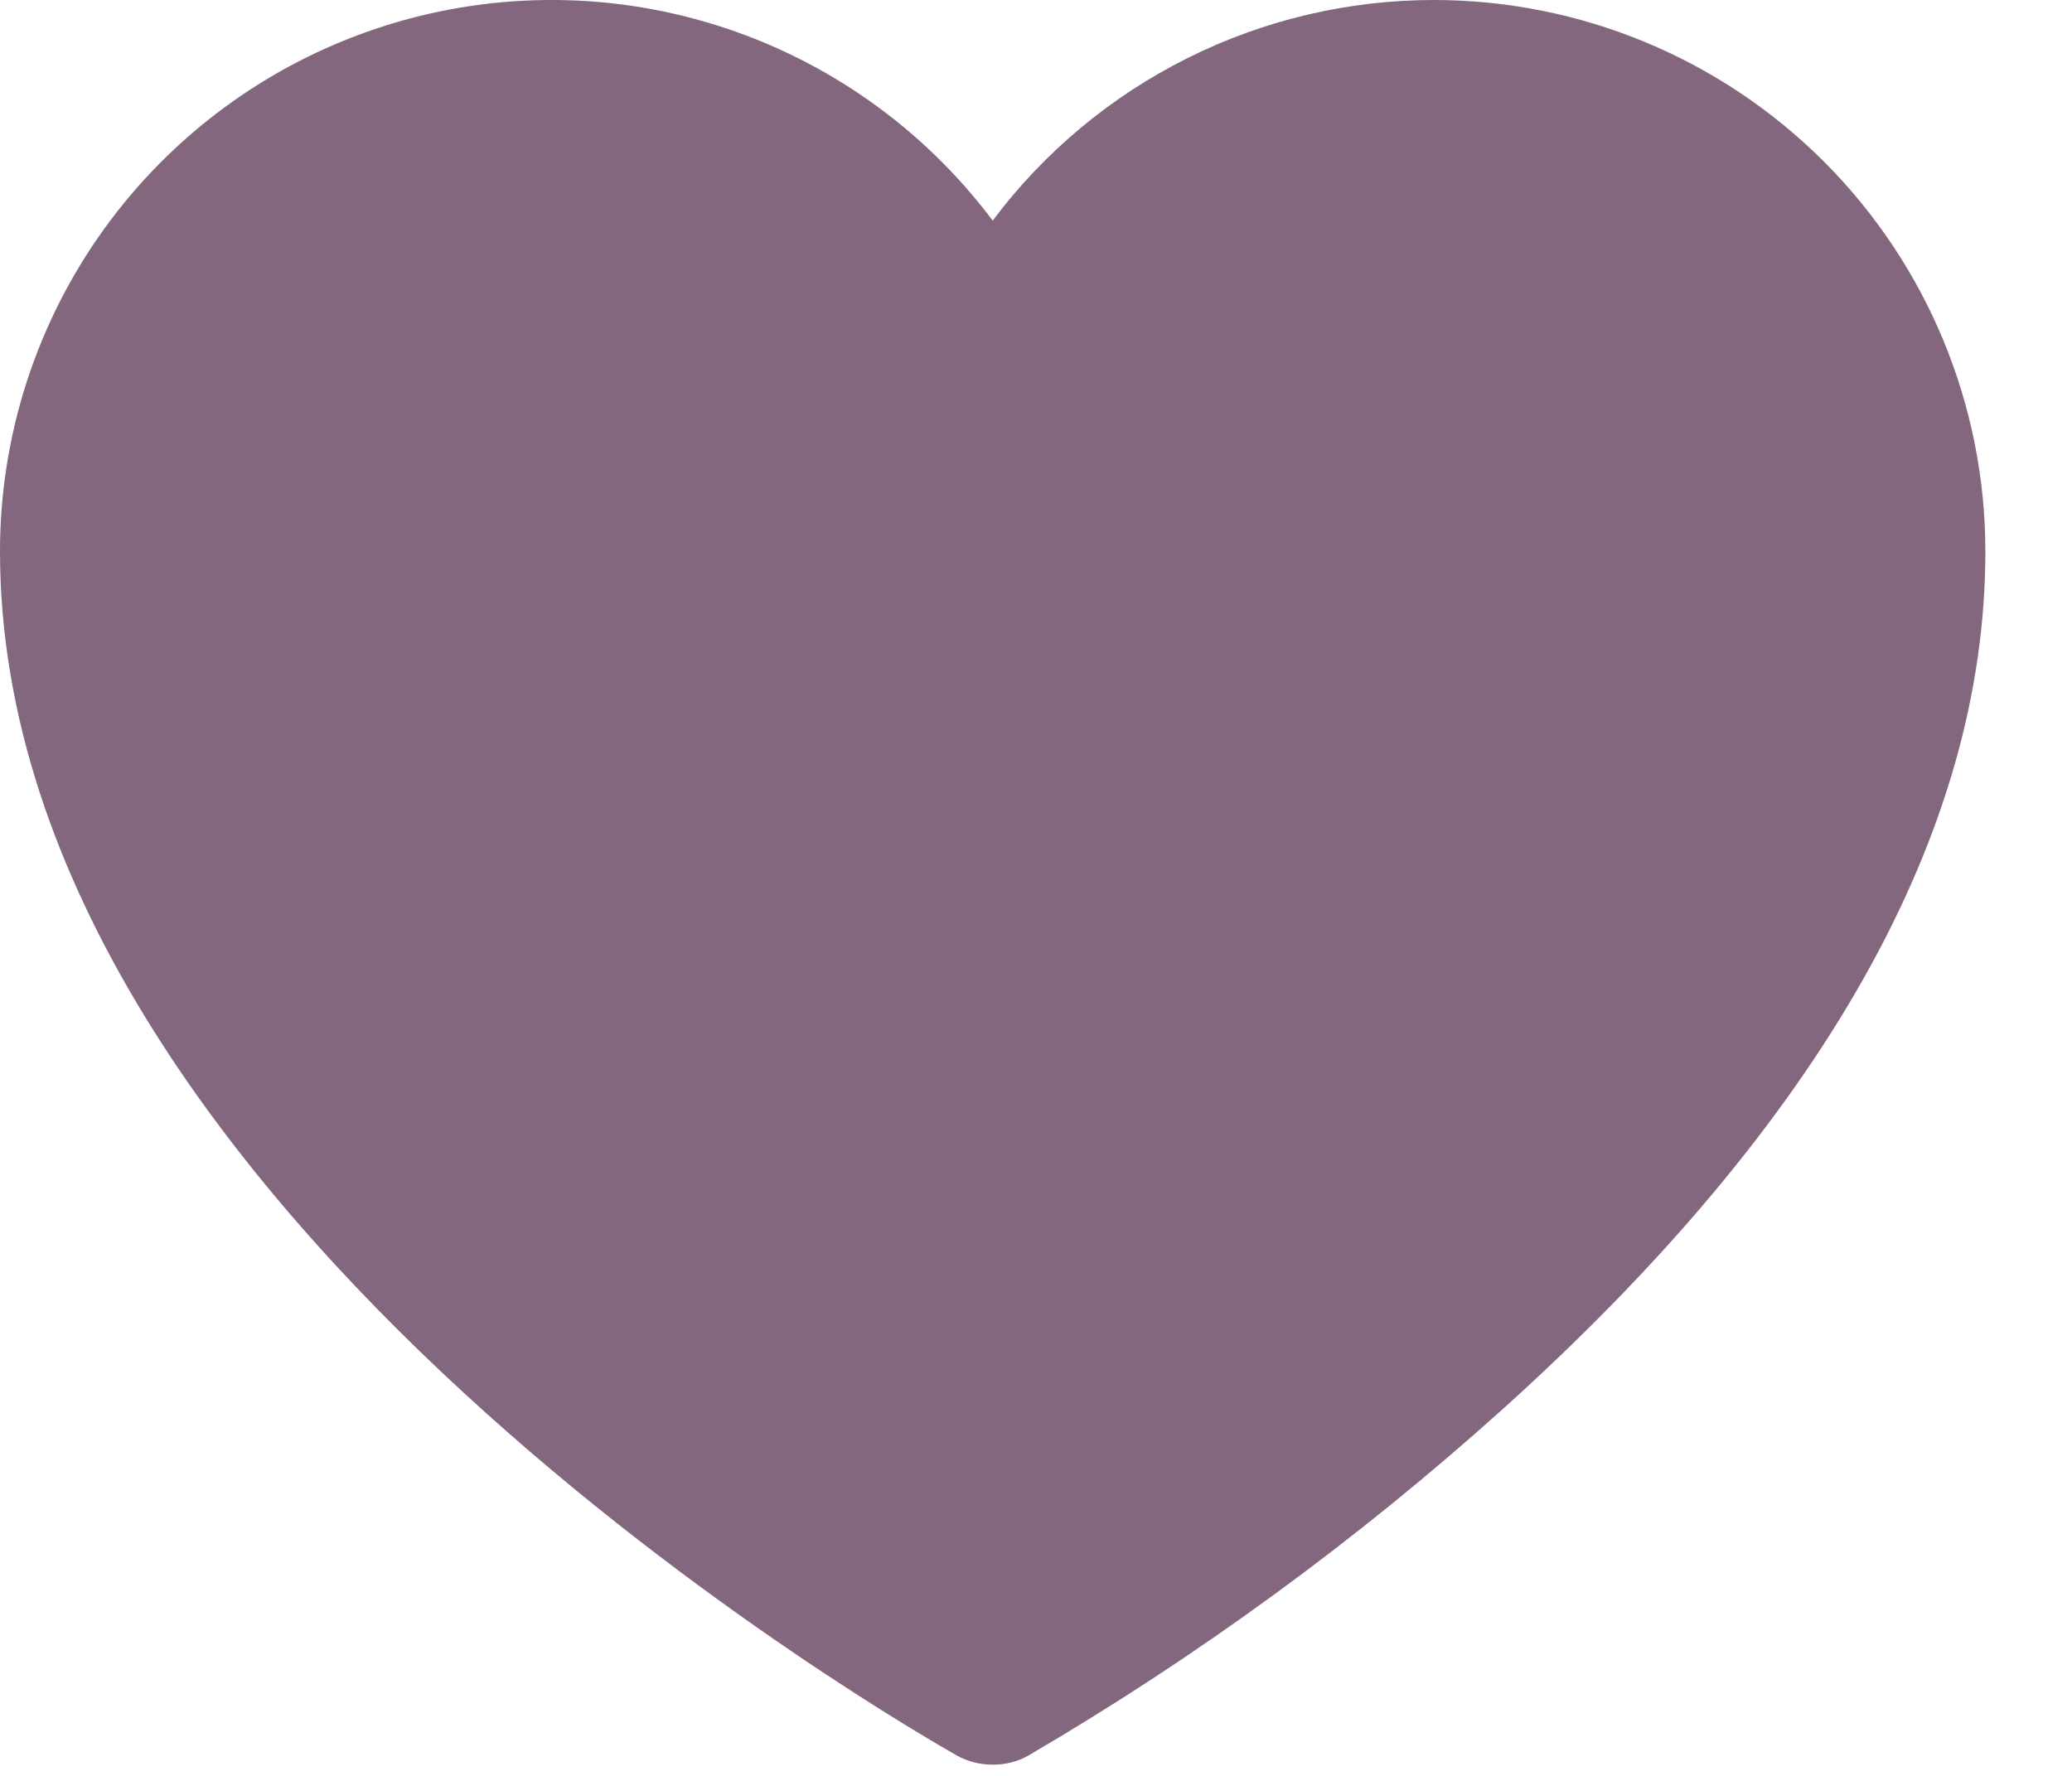 <?xml version="1.0" encoding="UTF-8"?> <svg xmlns="http://www.w3.org/2000/svg" width="21" height="18" viewBox="0 0 21 18" fill="none"><path d="M14.532 6.40152e-08C13.665 6.40152e-08 12.809 0.202 12.033 0.59C11.257 0.978 10.581 1.542 10.061 2.236C9.357 1.297 8.376 0.604 7.256 0.254C6.136 -0.096 4.935 -0.084 3.822 0.287C2.709 0.658 1.741 1.37 1.055 2.321C0.369 3.273 0 4.416 0 5.589C0 12.287 9.306 17.569 9.697 17.793C9.808 17.855 9.934 17.887 10.061 17.886C10.188 17.888 10.314 17.856 10.424 17.793C12.138 16.791 13.745 15.617 15.222 14.29C18.473 11.365 20.122 8.44 20.122 5.589C20.122 4.107 19.533 2.685 18.485 1.637C17.436 0.589 16.015 6.40152e-08 14.532 6.40152e-08Z" fill="#82677F"></path></svg> 